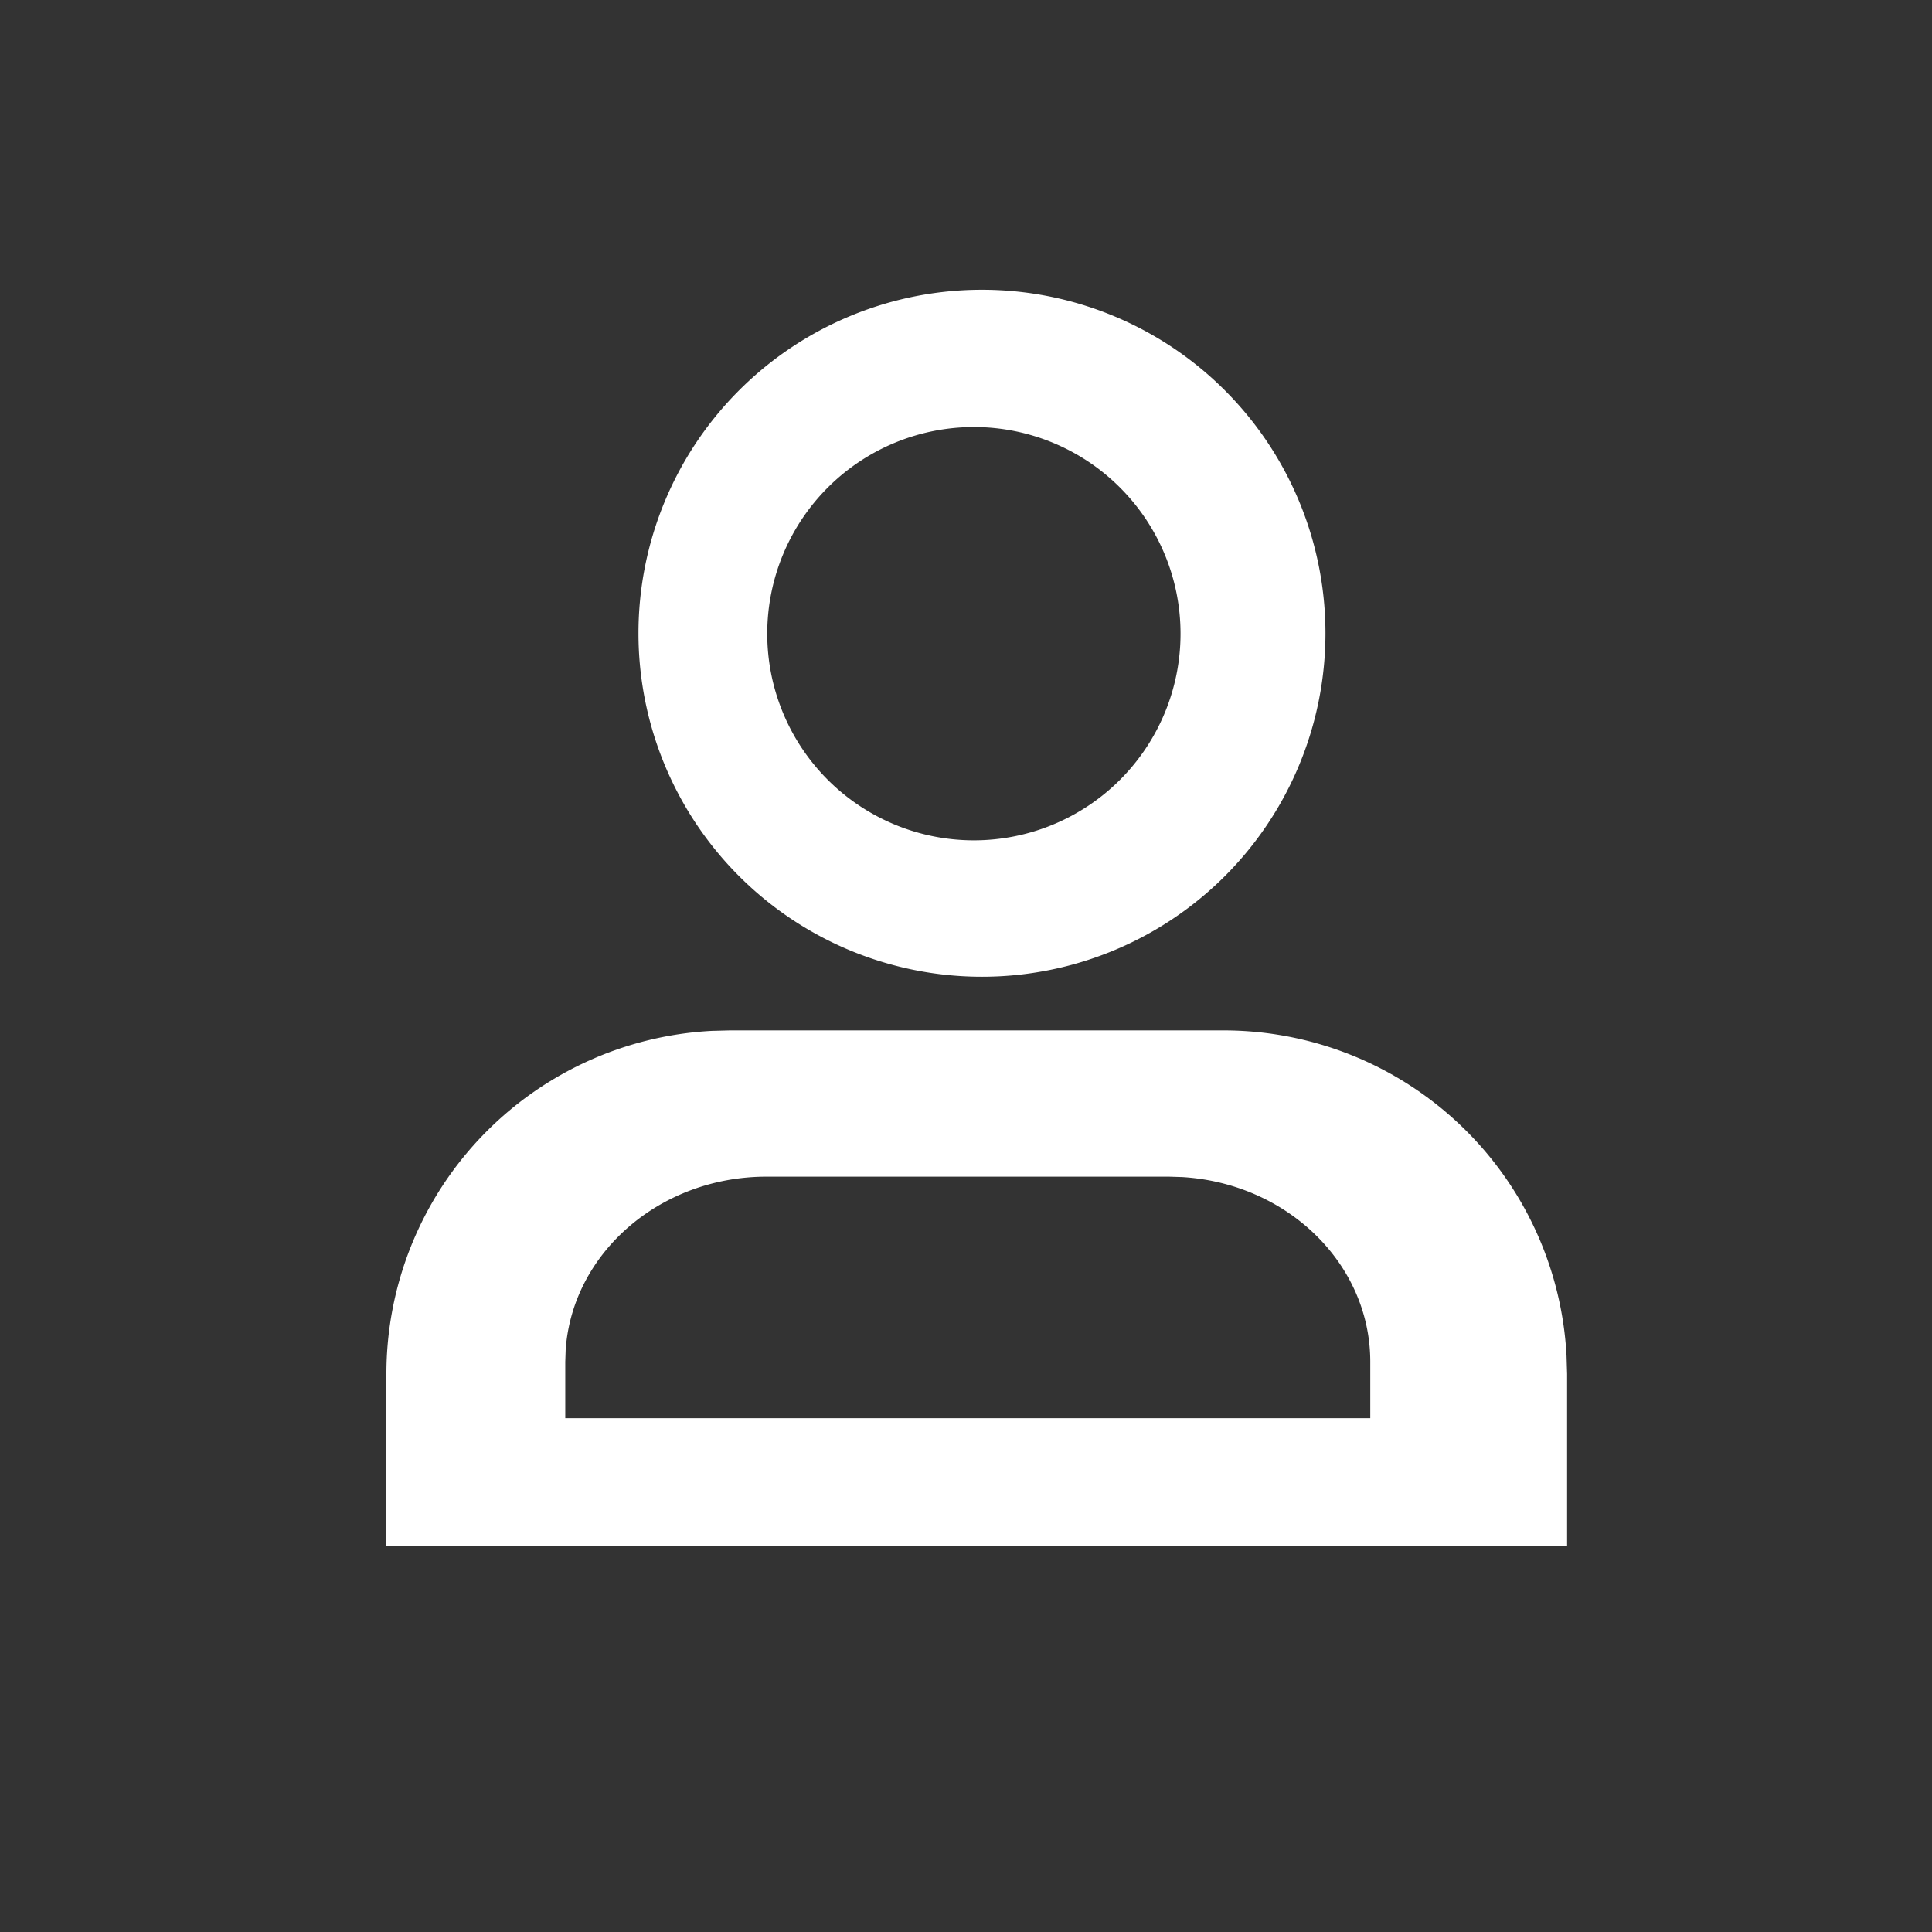 <svg width="24" height="24" viewBox="0 0 24 24" xmlns="http://www.w3.org/2000/svg"><rect x="0" y="0" width="24" height="24" fill="#333333" stroke="none"/><g id="视觉还原" stroke="none" stroke-width="1" fill="none" fill-rule="evenodd"><g id="画板" transform="translate(-1456 -287)"><g id="编组备份-2" transform="translate(1456 91)"><g id="编组-106备份-2" transform="translate(0 196)"><g id="编组-39" fill="#FFF" fill-rule="nonzero"><path d="M15.2 12.8a4.267 4.267 0 014.26 4.04l.007.227V19.2H4.8v-2.133a4.267 4.267 0 014.04-4.261l.227-.006H15.2zm-.678 1.817h-5c-1.326 0-2.41.95-2.495 2.149l-.005.151v.7h10v-.7c0-1.22-1.032-2.217-2.336-2.295l-.164-.005z" id="路径"/><path d="M12.133 3.6a4.267 4.267 0 110 8.533 4.267 4.267 0 010-8.533zm-.035 1.705a2.567 2.567 0 100 5.134 2.567 2.567 0 000-5.134z" id="椭圆形"/></g></g></g></g></g></svg>